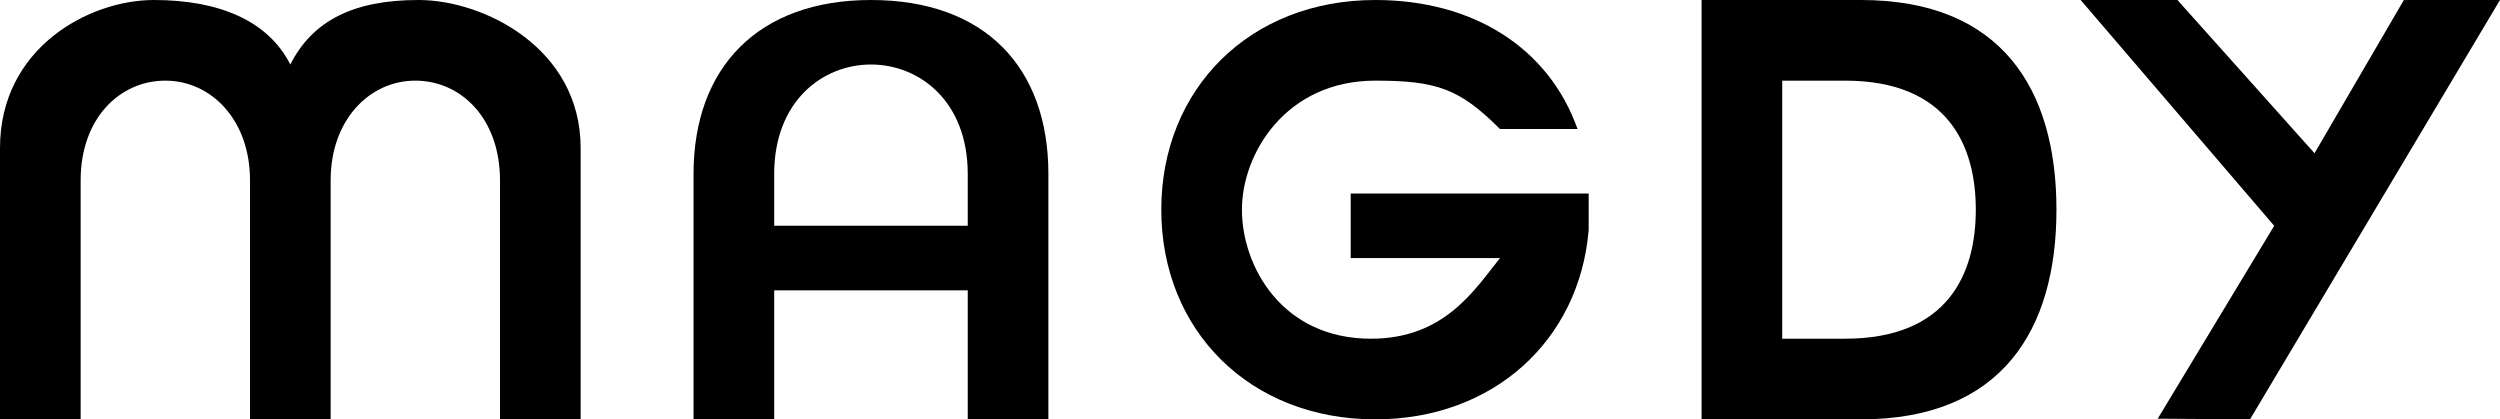 <svg width="155" height="26" viewBox="0 0 155 26" fill="none" xmlns="http://www.w3.org/2000/svg">
<path d="M0 26V9.176C0 2.982 5.499 0 9.54 0C13.582 0 16.627 1.285 18 4C19.373 1.285 21.911 0 25.952 0C29.994 0 36 2.982 36 9.176V26H31V11.177C31 7.353 28.59 5 25.75 5C22.91 5 20.5 7.429 20.5 11.177V26H15.5V11.177C15.5 7.429 13.09 5 10.25 5C7.41 5 5 7.353 5 11.177V26H0Z" fill="black"/>
<path d="M43 26V10.782C43 4.168 47.023 0 54 0C61.053 0 65 4.168 65 10.782V26H60V18H48V26H43ZM48 13.994H60V10.782C60 6.271 57 4 54 4C51 4 48 6.271 48 10.782V13.994Z" fill="black"/>
<path d="M85.268 26C77.49 26 72 20.494 72 13C72 5.506 77.49 0 85.268 0C91.33 0 96.016 2.953 97.808 8H93C90.5 5.5 89.081 5 85.268 5C79.74 5 77 9.5 77 13C77 16.5 79.472 21 85 21C89.537 21 91.401 18 93 16H83.743V12H98.498V14.262C97.926 21.106 92.588 26 85.268 26Z" fill="black"/>
<path d="M105.498 26V0H115.381C124.074 0 127.5 5.506 127.5 13C127.5 20.494 124.074 26 115.381 26H105.498ZM110.498 21H114.381C120.748 21 122.5 17 122.5 13C122.5 9 120.748 5 114.381 5H110.498V21Z" fill="black"/>
<path d="M149.041 -1.51856e-06L155 4.67758e-06L139.5 26L133.778 25.959L141 14L129 -1.90735e-05L135 -1.45434e-05L143.5 9.5L149.041 -1.51856e-06Z" fill="black"/>
</svg>
